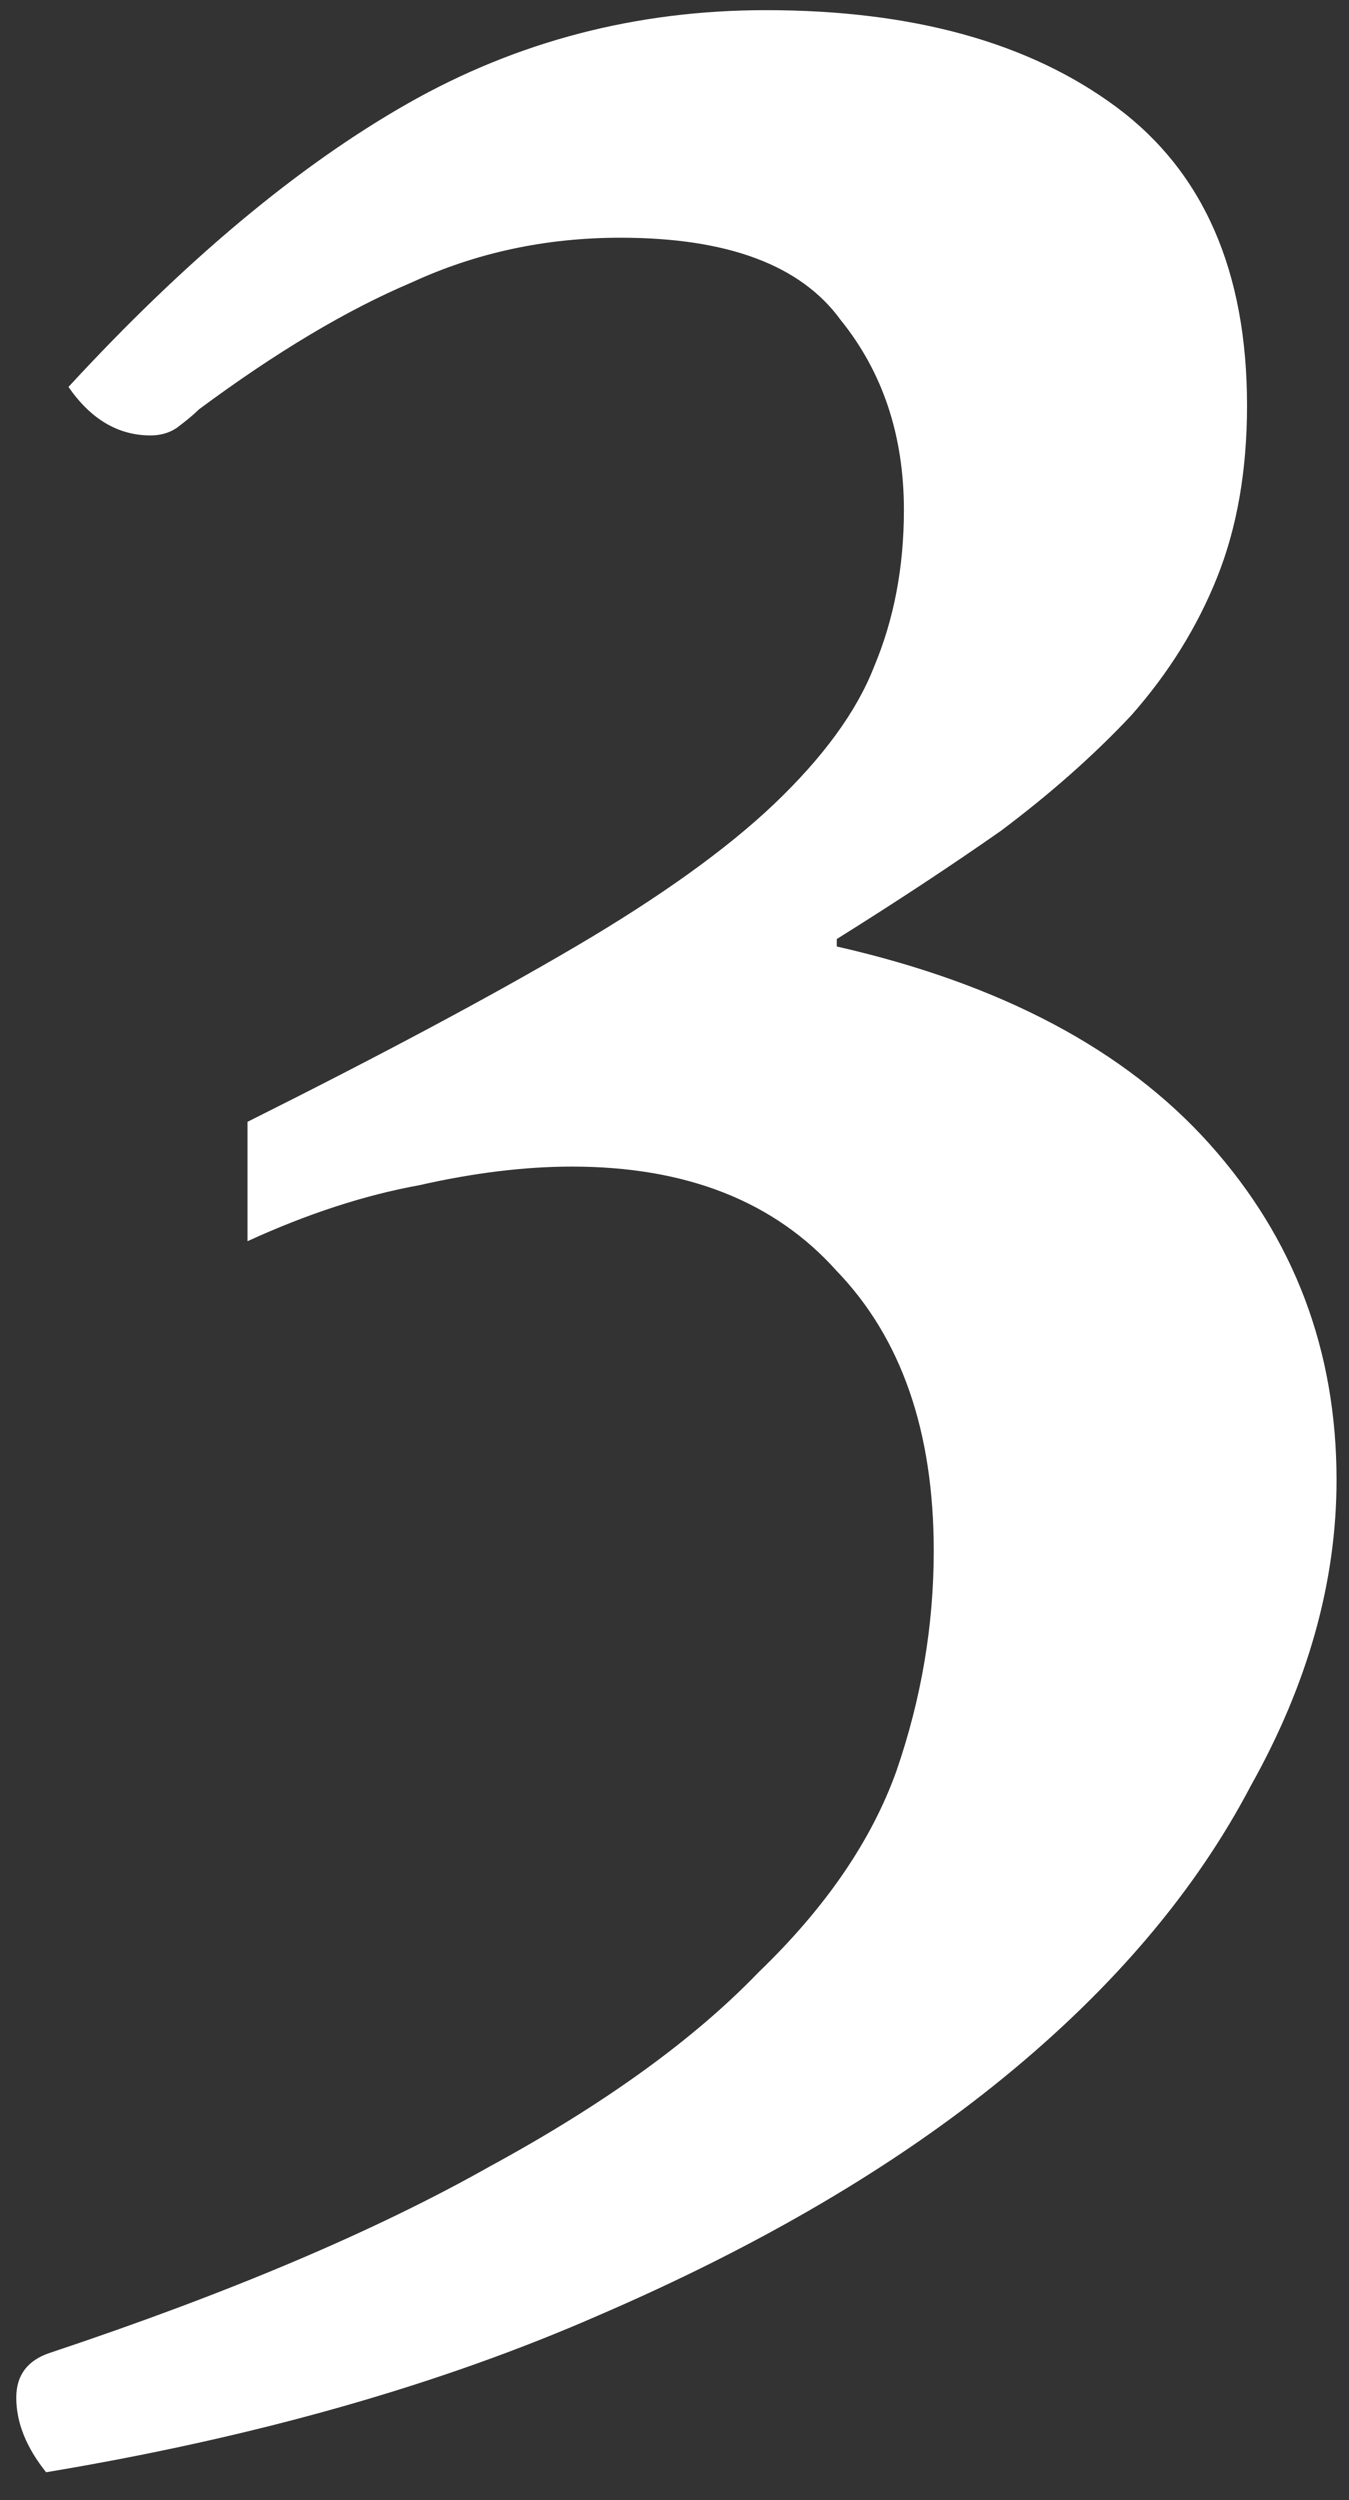 <?xml version="1.0" encoding="UTF-8"?> <svg xmlns="http://www.w3.org/2000/svg" width="34" height="63" viewBox="0 0 34 63" fill="none"><rect x="0" y="0" width="34" height="63" fill="#333333" stroke="none"/> <path d="M6.238 28.268C9.622 26.576 12.379 25.103 14.51 23.85C16.641 22.597 18.301 21.406 19.492 20.278C20.745 19.087 21.591 17.928 22.03 16.8C22.531 15.609 22.782 14.293 22.782 12.852C22.782 10.972 22.249 9.374 21.184 8.058C20.181 6.679 18.333 5.99 15.638 5.99C13.758 5.99 12.003 6.366 10.374 7.118C8.745 7.807 6.959 8.873 5.016 10.314C4.891 10.439 4.703 10.596 4.452 10.784C4.264 10.909 4.045 10.972 3.794 10.972C2.979 10.972 2.29 10.565 1.726 9.75C4.671 6.554 7.523 4.173 10.28 2.606C13.037 1.039 16.045 0.256 19.304 0.256C23.001 0.256 25.947 1.071 28.14 2.7C30.333 4.329 31.43 6.836 31.43 10.22C31.43 11.849 31.179 13.291 30.678 14.544C30.177 15.797 29.456 16.957 28.516 18.022C27.576 19.025 26.479 19.996 25.226 20.936C23.973 21.813 22.594 22.722 21.09 23.662V23.85C25.226 24.79 28.359 26.451 30.49 28.832C32.621 31.213 33.686 34.033 33.686 37.292C33.686 39.861 32.965 42.431 31.524 45C30.145 47.632 28.077 50.076 25.32 52.332C22.563 54.588 19.147 56.593 15.074 58.348C11.063 60.103 6.426 61.419 1.162 62.296C0.661 61.669 0.41 61.043 0.41 60.416C0.41 59.852 0.692 59.476 1.256 59.288C5.768 57.784 9.465 56.217 12.348 54.588C15.231 53.021 17.487 51.392 19.116 49.7C20.808 48.071 21.967 46.379 22.594 44.624C23.221 42.807 23.534 40.958 23.534 39.078C23.534 36.07 22.719 33.72 21.09 32.028C19.523 30.273 17.299 29.396 14.416 29.396C13.225 29.396 11.941 29.553 10.562 29.866C9.183 30.117 7.742 30.587 6.238 31.276V28.268Z" fill="white"></path> </svg> 